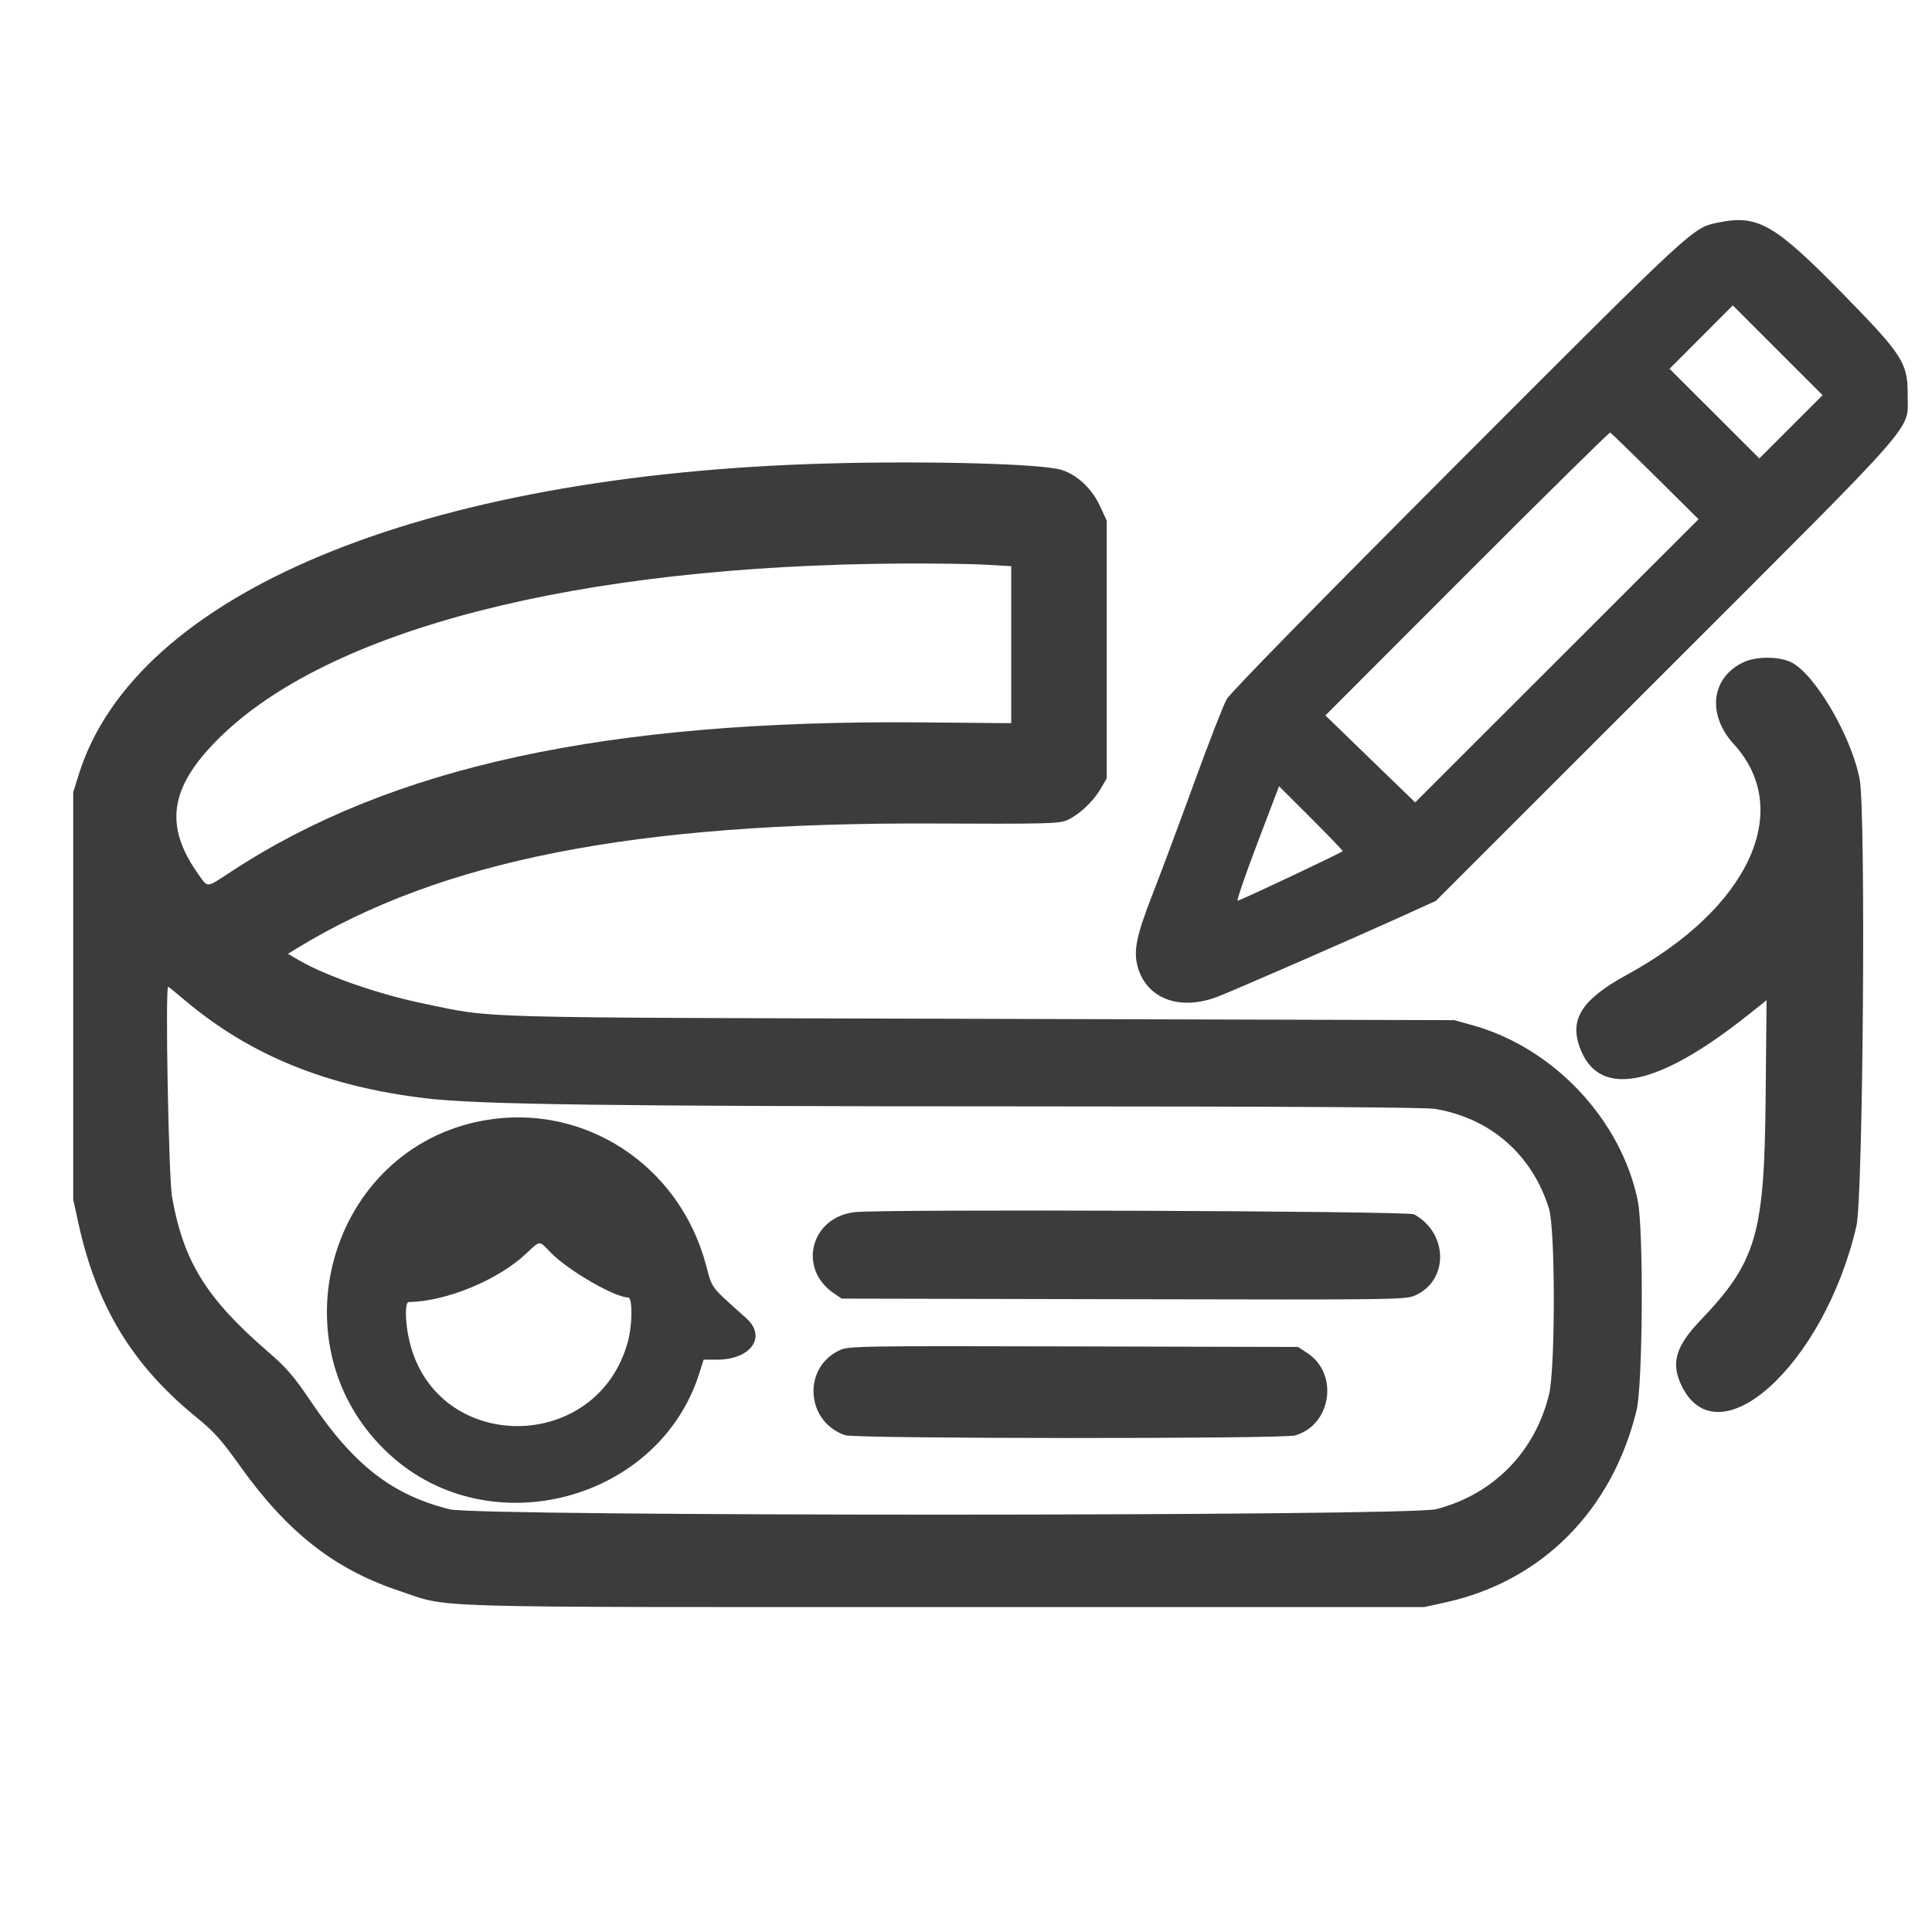 <svg width="32" height="32" viewBox="0 0 32 32" fill="none" xmlns="http://www.w3.org/2000/svg">
<path fill-rule="evenodd" clip-rule="evenodd" d="M28.455 3.687C28.033 3.775 28.093 3.72 24.159 7.659C21.809 10.013 20.381 11.471 20.318 11.581C20.264 11.677 20.02 12.301 19.778 12.968C19.535 13.635 19.225 14.466 19.089 14.814C18.822 15.498 18.77 15.75 18.844 16.014C18.994 16.55 19.554 16.753 20.189 16.5C20.534 16.363 22.443 15.529 23.211 15.181L23.783 14.921L27.581 11.124C31.874 6.833 31.594 7.153 31.597 6.545C31.6 6.011 31.517 5.881 30.521 4.864C29.386 3.706 29.114 3.551 28.455 3.687ZM29.664 7.069L29.14 7.593L28.396 6.85L27.653 6.108L28.177 5.583L28.701 5.058L29.444 5.802L30.188 6.545L29.664 7.069ZM27.415 7.887L28.133 8.6L25.787 10.945L23.44 13.29L22.696 12.57L21.953 11.85L24.298 9.502C25.587 8.211 26.654 7.159 26.669 7.165C26.684 7.17 27.019 7.495 27.415 7.887ZM13.699 7.677C6.965 7.863 2.235 9.831 1.302 12.836L1.213 13.122V16.496V19.87L1.301 20.27C1.602 21.64 2.196 22.614 3.251 23.473C3.542 23.709 3.667 23.848 3.969 24.273C4.755 25.376 5.534 25.989 6.608 26.348C7.478 26.639 6.796 26.618 15.662 26.618H23.592L23.959 26.537C25.544 26.183 26.705 25.012 27.107 23.358C27.21 22.934 27.225 20.367 27.127 19.889C26.851 18.544 25.733 17.355 24.393 16.982L24.088 16.897L16.234 16.875C7.625 16.852 8.214 16.868 7.038 16.627C6.274 16.47 5.398 16.166 4.944 15.9L4.769 15.798L4.916 15.708C7.305 14.248 10.511 13.618 15.434 13.64C17.33 13.648 17.544 13.643 17.674 13.585C17.87 13.497 18.105 13.279 18.228 13.068L18.331 12.893V10.758V8.623L18.22 8.383C18.087 8.096 17.851 7.872 17.589 7.785C17.28 7.682 15.399 7.63 13.699 7.677ZM16.32 9.353L16.749 9.378V10.678V11.978L15.252 11.965C10.052 11.921 6.484 12.693 3.827 14.438C3.412 14.71 3.447 14.706 3.296 14.496C2.714 13.685 2.803 13.05 3.612 12.242C5.432 10.424 9.556 9.365 14.938 9.334C15.462 9.331 16.084 9.34 16.32 9.353ZM28.889 10.964C28.343 11.211 28.265 11.831 28.718 12.326C29.719 13.421 28.966 15.044 26.947 16.145C26.179 16.565 25.977 16.899 26.187 17.402C26.517 18.194 27.478 17.987 28.961 16.805L29.26 16.567L29.244 18.218C29.222 20.453 29.09 20.901 28.162 21.872C27.762 22.291 27.677 22.566 27.839 22.923C28.429 24.221 30.212 22.619 30.748 20.308C30.859 19.828 30.906 13.459 30.802 12.908C30.666 12.19 30.048 11.141 29.655 10.963C29.452 10.871 29.093 10.871 28.889 10.964ZM22.239 14.097C22.239 14.115 20.723 14.832 20.5 14.92C20.476 14.93 20.621 14.506 20.821 13.98L21.185 13.022L21.712 13.548C22.002 13.837 22.239 14.085 22.239 14.097ZM3.072 16.576C4.151 17.484 5.426 18 7.066 18.193C7.938 18.295 10.104 18.324 16.939 18.325C21.326 18.326 23.598 18.34 23.762 18.366C24.684 18.516 25.382 19.126 25.657 20.023C25.762 20.362 25.762 22.661 25.658 23.092C25.427 24.048 24.733 24.755 23.786 24.997C23.32 25.116 7.931 25.118 7.45 24.999C6.504 24.765 5.863 24.27 5.159 23.227C4.866 22.793 4.748 22.656 4.44 22.39C3.418 21.507 3.039 20.895 2.85 19.827C2.793 19.501 2.734 16.344 2.786 16.343C2.791 16.343 2.92 16.448 3.072 16.576ZM8.02 18.557C5.436 19.018 4.507 22.325 6.464 24.101C8.119 25.605 10.92 24.859 11.585 22.739L11.654 22.52H11.877C12.438 22.52 12.705 22.141 12.36 21.833C11.755 21.292 11.8 21.351 11.695 20.957C11.256 19.296 9.673 18.263 8.02 18.557ZM14.156 20.077C13.429 20.162 13.209 21.007 13.807 21.418L13.941 21.509L18.608 21.519C23.115 21.529 23.28 21.527 23.438 21.457C23.999 21.209 23.989 20.424 23.421 20.113C23.32 20.057 14.616 20.024 14.156 20.077ZM9.125 20.75C9.414 21.045 10.183 21.49 10.405 21.49C10.477 21.49 10.476 21.934 10.403 22.21C9.903 24.09 7.224 24.091 6.781 22.211C6.709 21.906 6.703 21.567 6.77 21.566C7.389 21.556 8.241 21.206 8.709 20.769C8.958 20.538 8.92 20.539 9.125 20.75ZM13.909 22.363C13.287 22.651 13.345 23.55 14 23.772C14.173 23.831 21.236 23.834 21.447 23.776C22.05 23.609 22.181 22.76 21.657 22.413L21.501 22.31L17.781 22.301C14.226 22.292 14.054 22.295 13.909 22.363Z" fill="#3C3C3C"/>
</svg>
